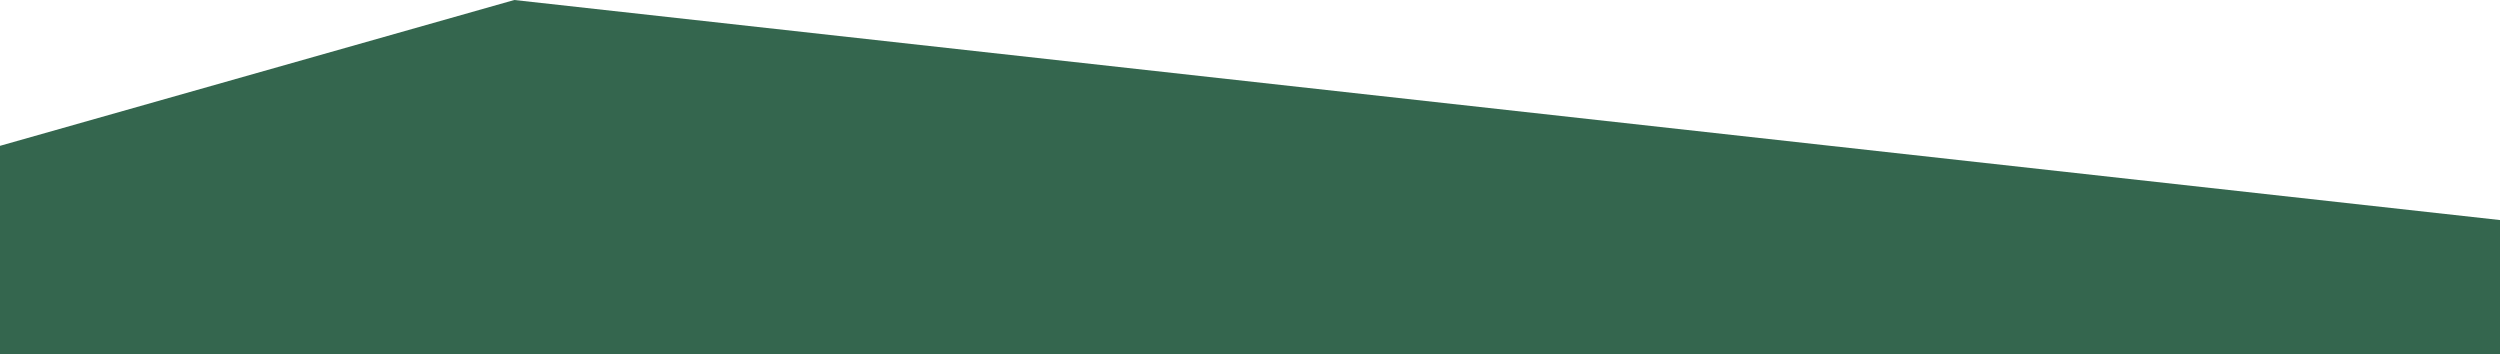 <svg 
 xmlns="http://www.w3.org/2000/svg"
 xmlns:xlink="http://www.w3.org/1999/xlink"
 width="1920px" height="272px">
<path fill-rule="evenodd"  opacity="0.902" fill="rgb(30, 86, 59)"
 d="M-0.000,111.999 L394.999,-0.001 L1920.000,168.999 L1920.000,271.999 L-0.000,271.999 L-0.000,111.999 Z"/>
</svg>